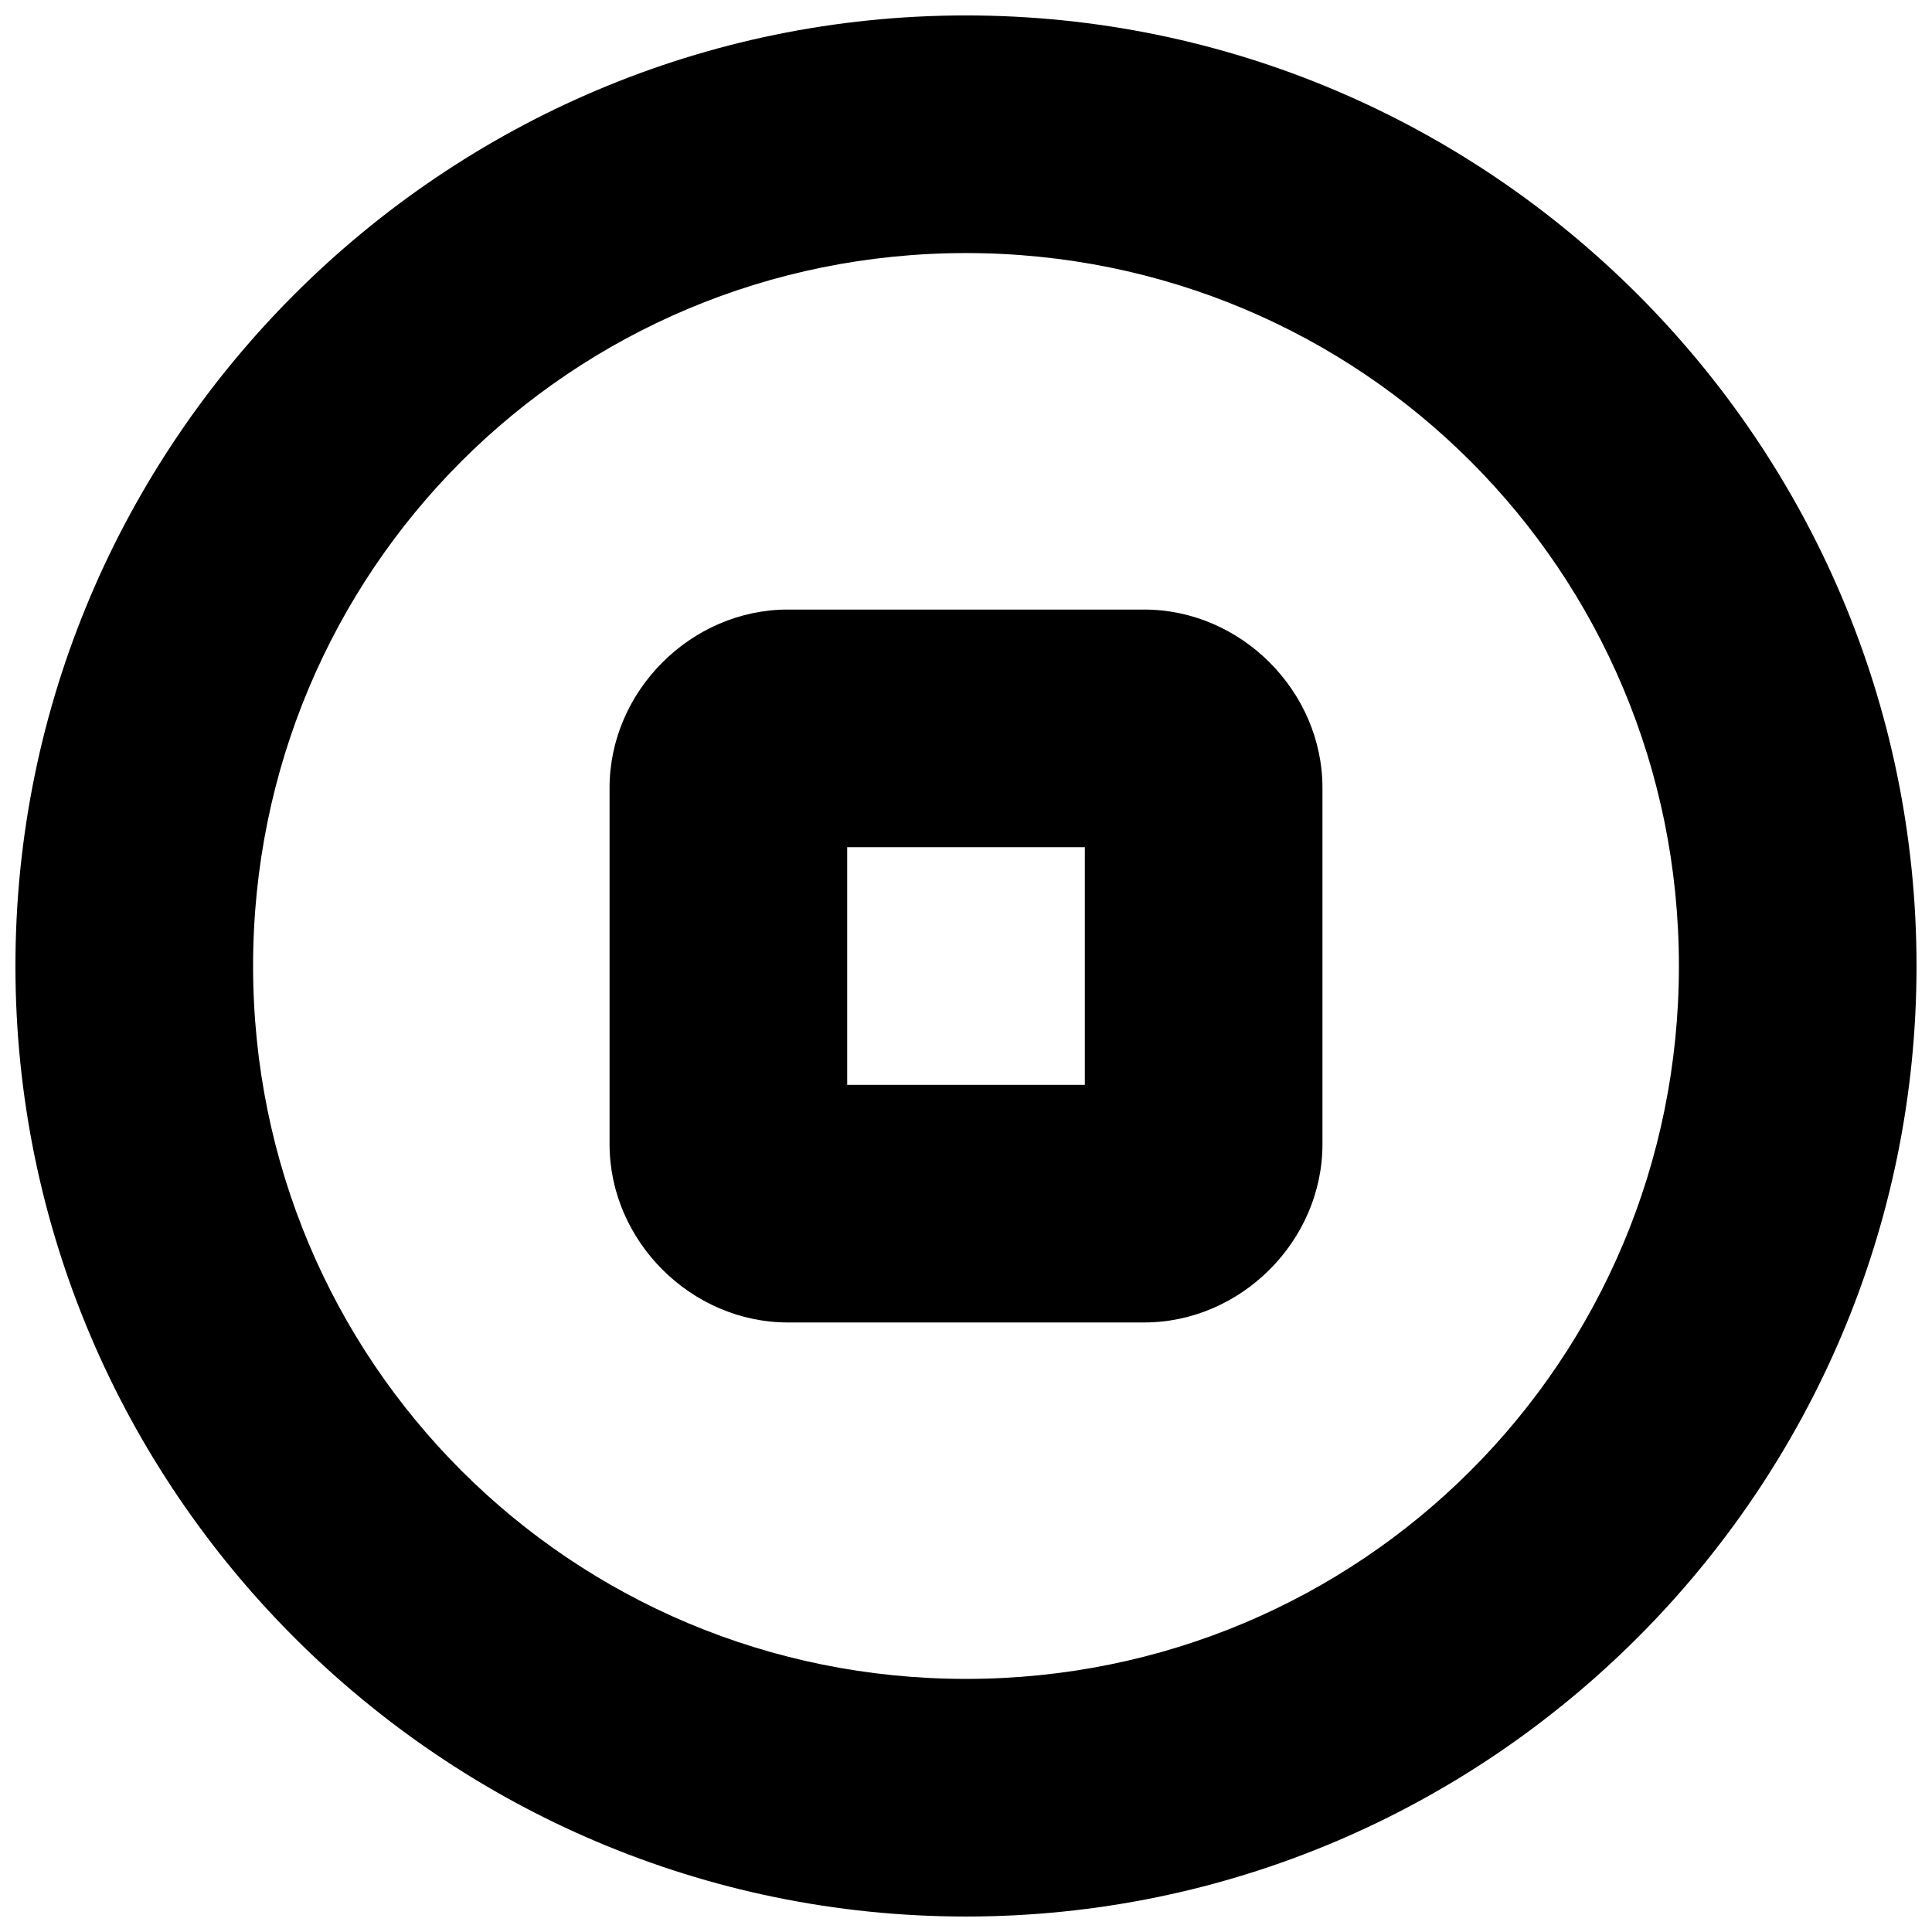<?xml version="1.0" encoding="UTF-8"?>
<!-- Uploaded to: ICON Repo, www.svgrepo.com, Generator: ICON Repo Mixer Tools -->
<svg width="800px" height="800px" version="1.1" viewBox="144 144 512 512" xmlns="http://www.w3.org/2000/svg">
 <defs>
  <clipPath id="a">
   <path d="m148.09 148.09h503.81v503.81h-503.81z"/>
  </clipPath>
 </defs>
 <path d="m352.77 305.54c-25.621 0-47.23 21.609-47.23 47.23v94.465c0 25.621 21.609 47.23 47.23 47.23h94.465c25.621 0 47.23-21.609 47.23-47.23v-94.465c0-25.621-21.609-47.23-47.23-47.23zm15.746 62.977h62.977v62.977h-62.977z"/>
 <g clip-path="url(#a)">
  <path d="m400 148.09c-138.75 0-251.91 113.16-251.91 251.91s113.16 251.9 251.91 251.9 251.9-113.15 251.9-251.9-113.15-251.91-251.9-251.91zm0 62.977c104.71 0 188.93 84.211 188.93 188.93 0 104.71-84.211 188.93-188.93 188.93-104.72 0-188.93-84.211-188.93-188.93 0-104.72 84.211-188.93 188.93-188.93z"/>
 </g>
</svg>